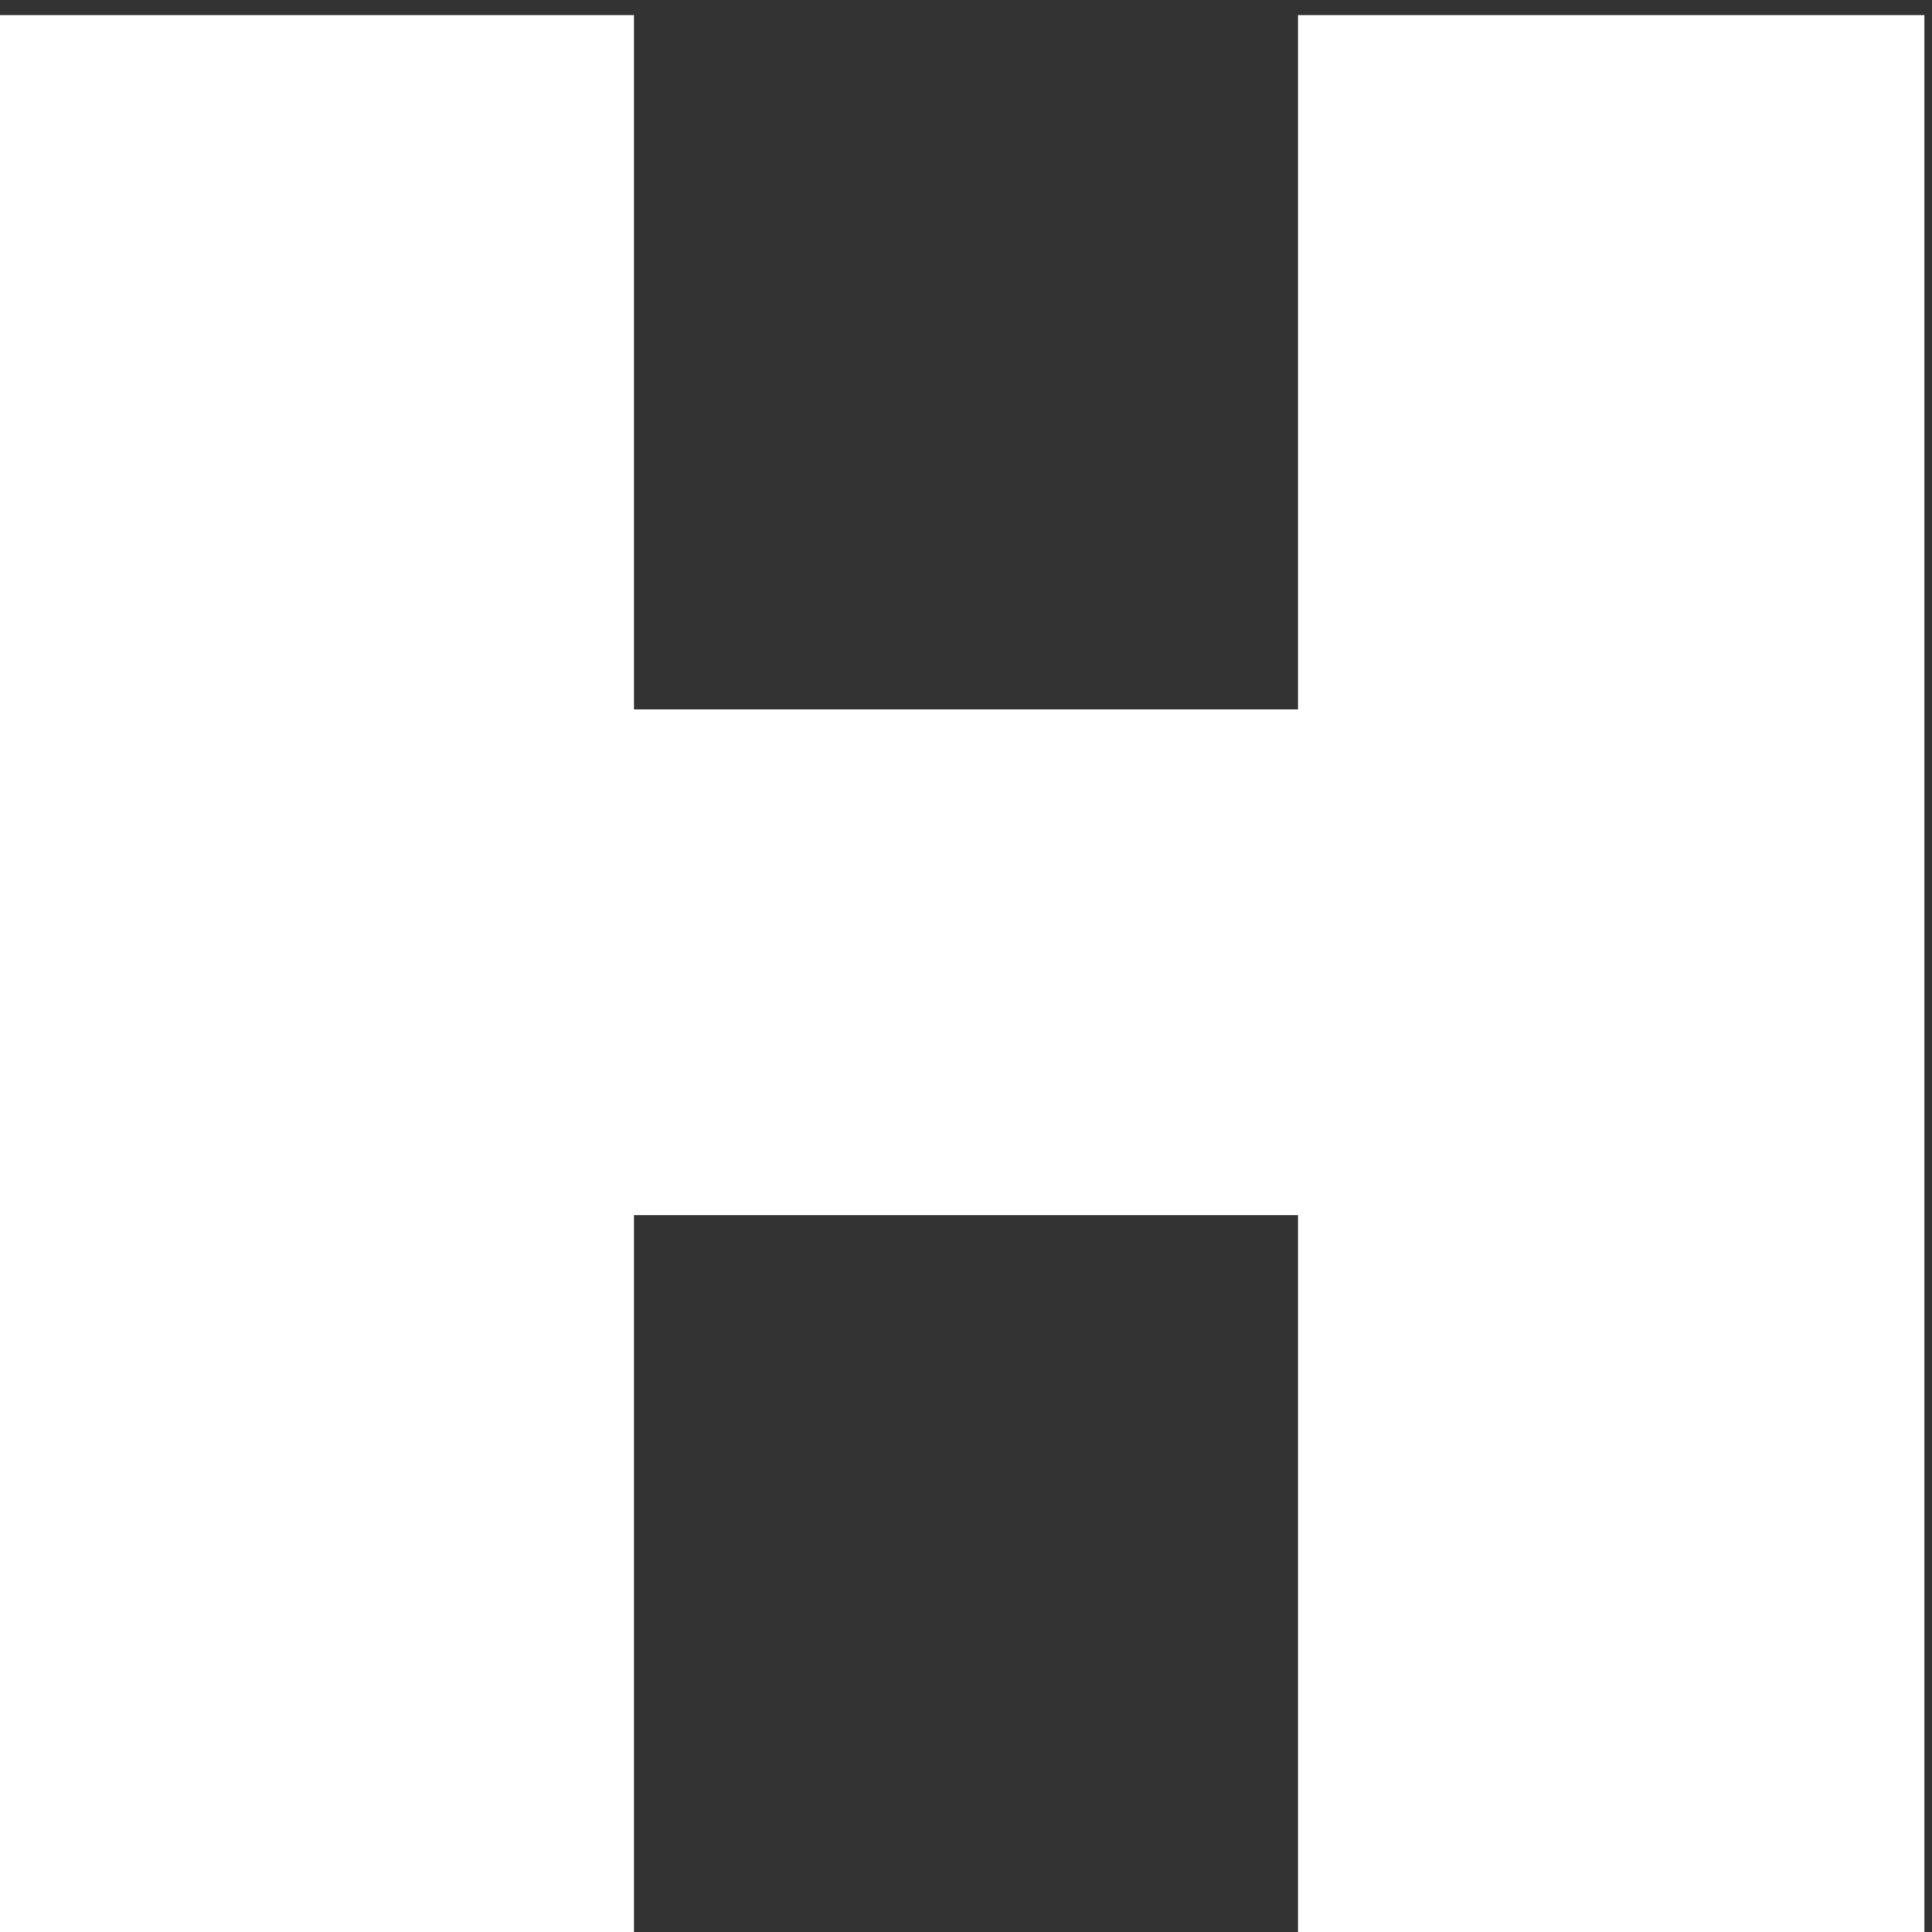<?xml version="1.0" encoding="UTF-8"?>
<svg version="1.1" xmlns="http://www.w3.org/2000/svg" width="256" height="256">
<rect width="100%" height="100%" fill="#333333" stroke="none"/>
<path d="M0 0 C27.72 0 55.44 0 84 0 C84 30.36 84 60.72 84 92 C113.04 92 142.08 92 172 92 C172 61.64 172 31.28 172 0 C199.39 0 226.78 0 255 0 C255 83.82 255 167.64 255 254 C227.61 254 200.22 254 172 254 C172 222.65 172 191.3 172 159 C142.96 159 113.92 159 84 159 C84 190.35 84 221.7 84 254 C56.28 254 28.56 254 0 254 C0 170.18 0 86.36 0 0 Z " fill="#FFFFFF" transform="translate(0,2)"/>
</svg>
